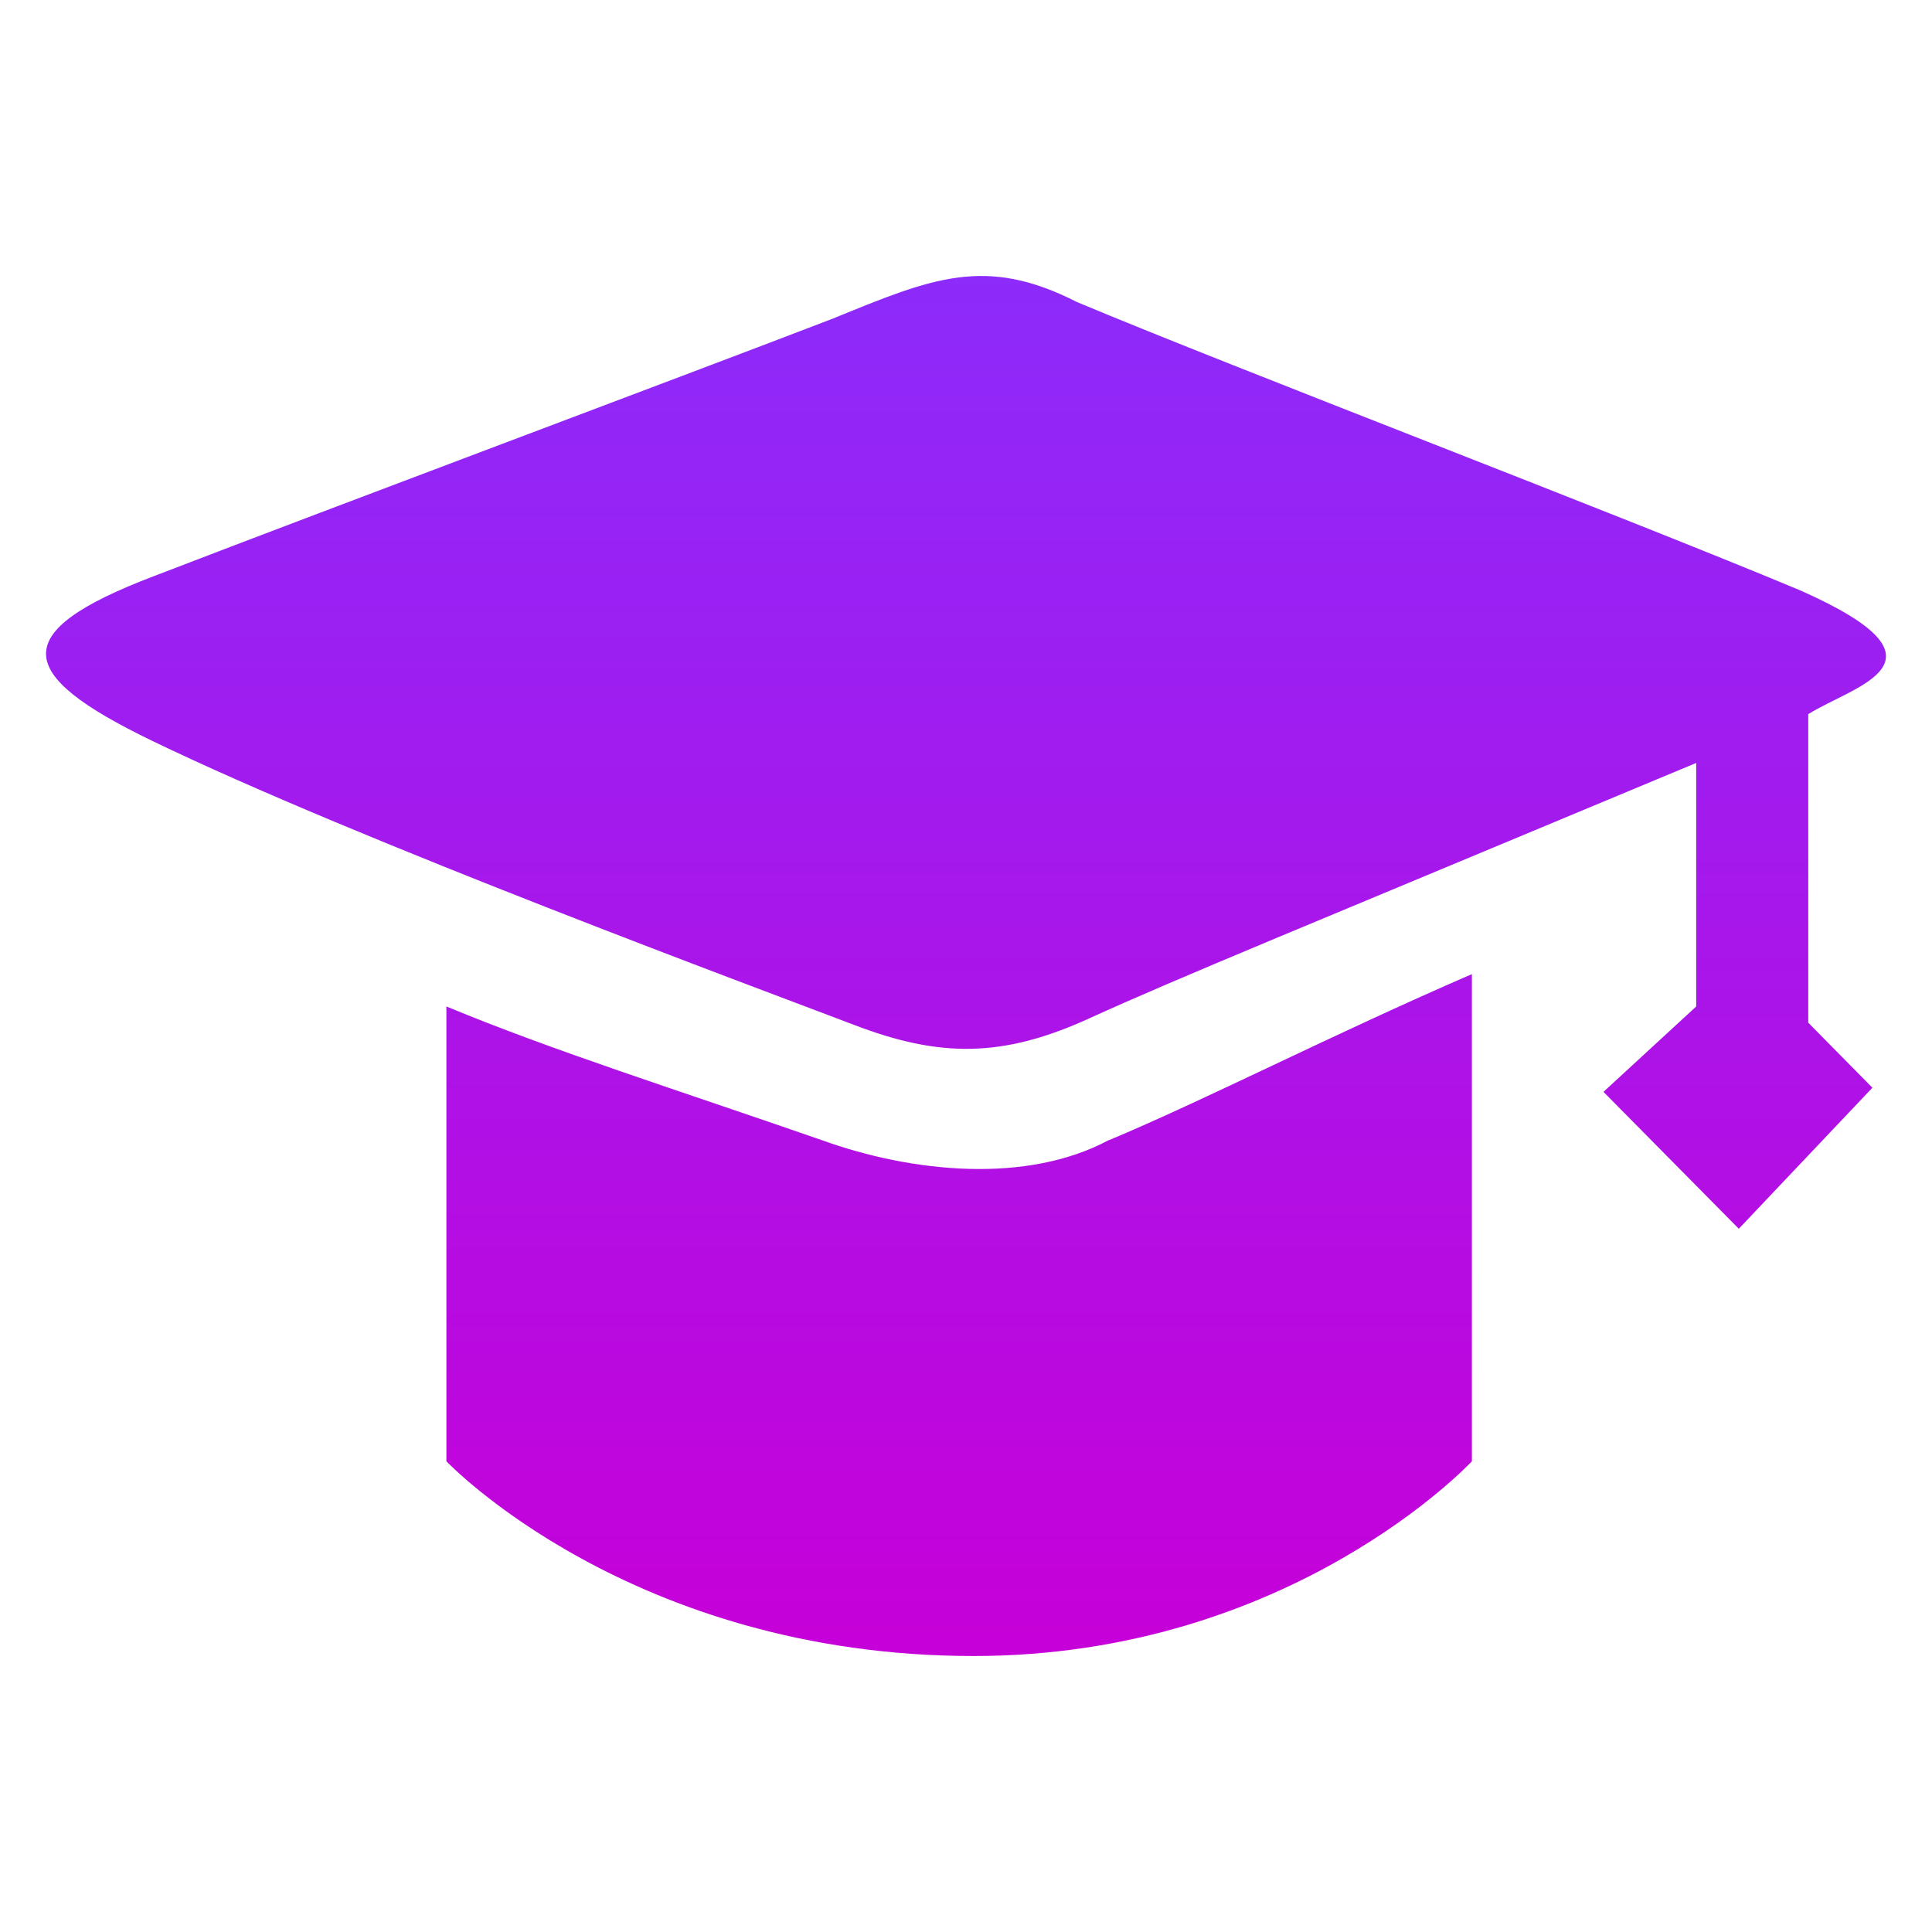 <svg width="20" height="20" viewBox="0 0 20 20" fill="none" xmlns="http://www.w3.org/2000/svg">
<path d="M18.719 7.393V10.587L19.383 11.26L18 12.72L16.599 11.303L17.559 10.419V7.898C13.489 9.598 12.186 10.127 11.283 10.539C10.381 10.952 9.73 10.951 8.837 10.608C7.941 10.266 3.681 8.69 1.567 7.665C0.154 6.981 0.064 6.546 1.591 5.965C3.583 5.198 6.876 3.968 8.622 3.298C9.654 2.876 10.202 2.644 11.149 3.127C12.843 3.836 16.713 5.308 18.637 6.112C20.311 6.854 19.186 7.097 18.719 7.393ZM11.48 11.803C12.464 11.392 13.789 10.711 15.237 10.084V15.127C15.237 15.127 13.365 17.143 10.078 17.143C6.534 17.143 4.621 15.127 4.621 15.127V10.419C5.737 10.881 6.991 11.276 8.508 11.803C9.445 12.141 10.63 12.257 11.476 11.803H11.48Z" fill="url(#paint0_linear_5678_17487)"/>
<defs>
<linearGradient id="paint0_linear_5678_17487" x1="10.124" y1="17.057" x2="10.124" y2="2.771" gradientUnits="userSpaceOnUse">
<stop stop-color="#C600D8"/>
<stop offset="1" stop-color="#8C2BFB"/>
</linearGradient>
</defs>
</svg>
